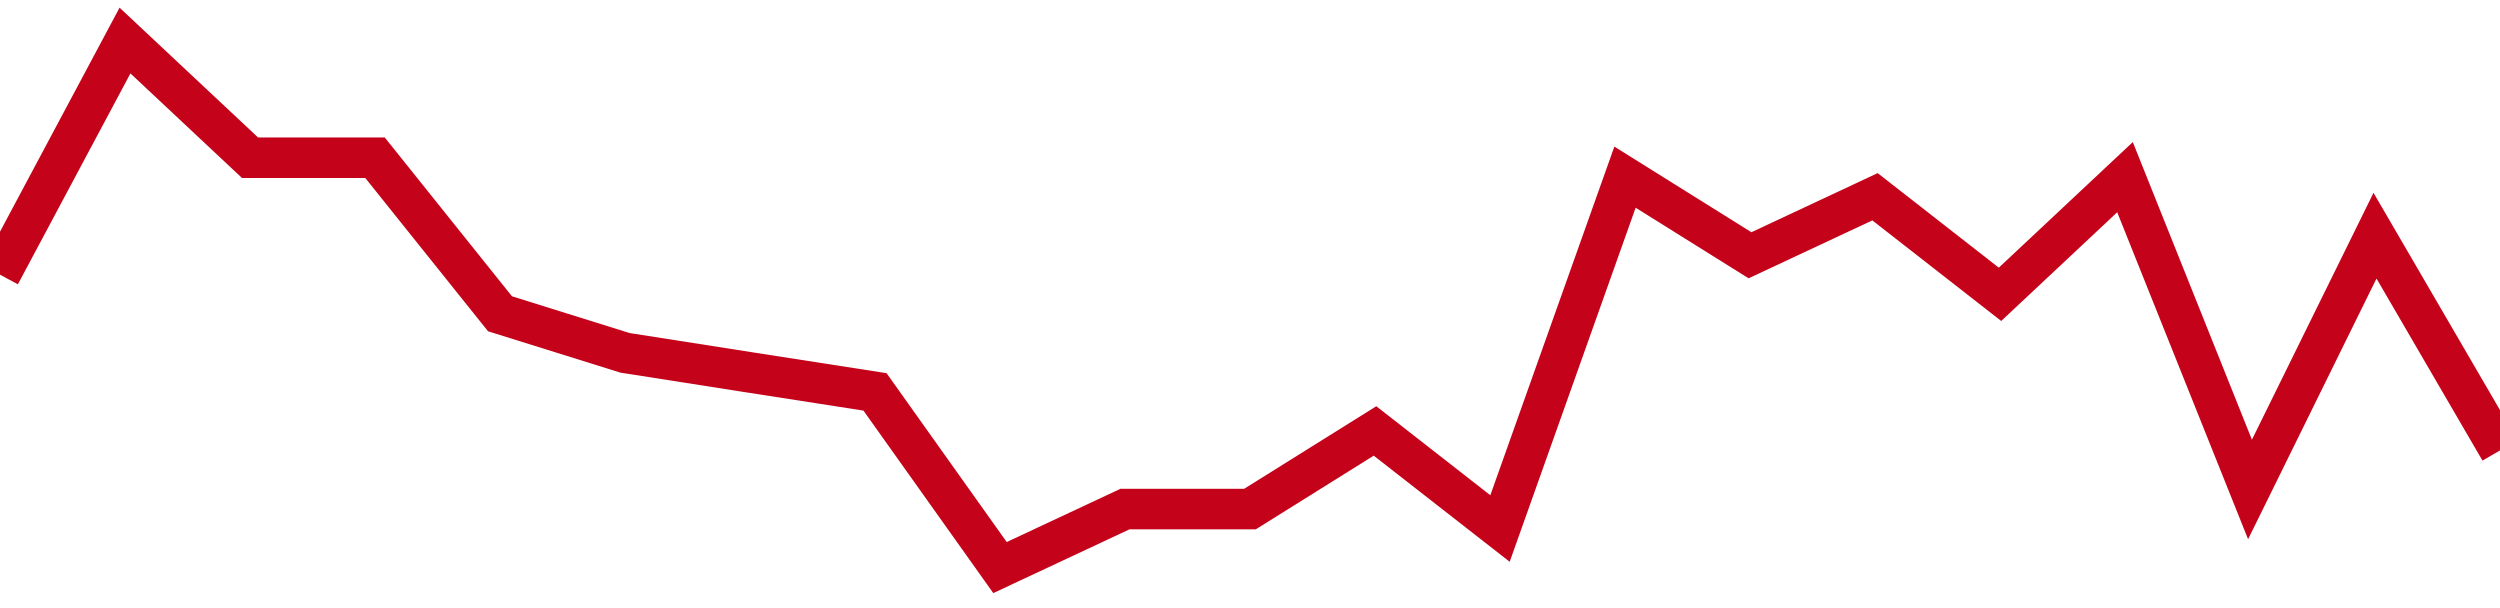 <!-- Generated with https://github.com/jxxe/sparkline/ --><svg viewBox="0 0 185 45" class="sparkline" xmlns="http://www.w3.org/2000/svg"><path class="sparkline--fill" d="M 0 20.33 L 0 20.33 L 9.25 3 L 18.5 11.67 L 27.75 11.67 L 37 23.22 L 46.25 26.11 L 55.5 27.56 L 64.75 29 L 74 42 L 83.25 37.67 L 92.5 37.67 L 101.75 31.89 L 111 39.11 L 120.25 13.11 L 129.5 18.89 L 138.75 14.56 L 148 21.78 L 157.25 13.11 L 166.5 36.22 L 175.75 17.44 L 185 33.33 V 45 L 0 45 Z" stroke="none" fill="none" ></path><path class="sparkline--line" d="M 0 20.33 L 0 20.33 L 9.25 3 L 18.5 11.67 L 27.75 11.67 L 37 23.22 L 46.25 26.11 L 55.5 27.56 L 64.75 29 L 74 42 L 83.25 37.67 L 92.5 37.67 L 101.75 31.89 L 111 39.11 L 120.25 13.11 L 129.5 18.89 L 138.75 14.56 L 148 21.78 L 157.25 13.11 L 166.5 36.22 L 175.75 17.44 L 185 33.33" fill="none" stroke-width="3" stroke="#C4021A" ></path></svg>